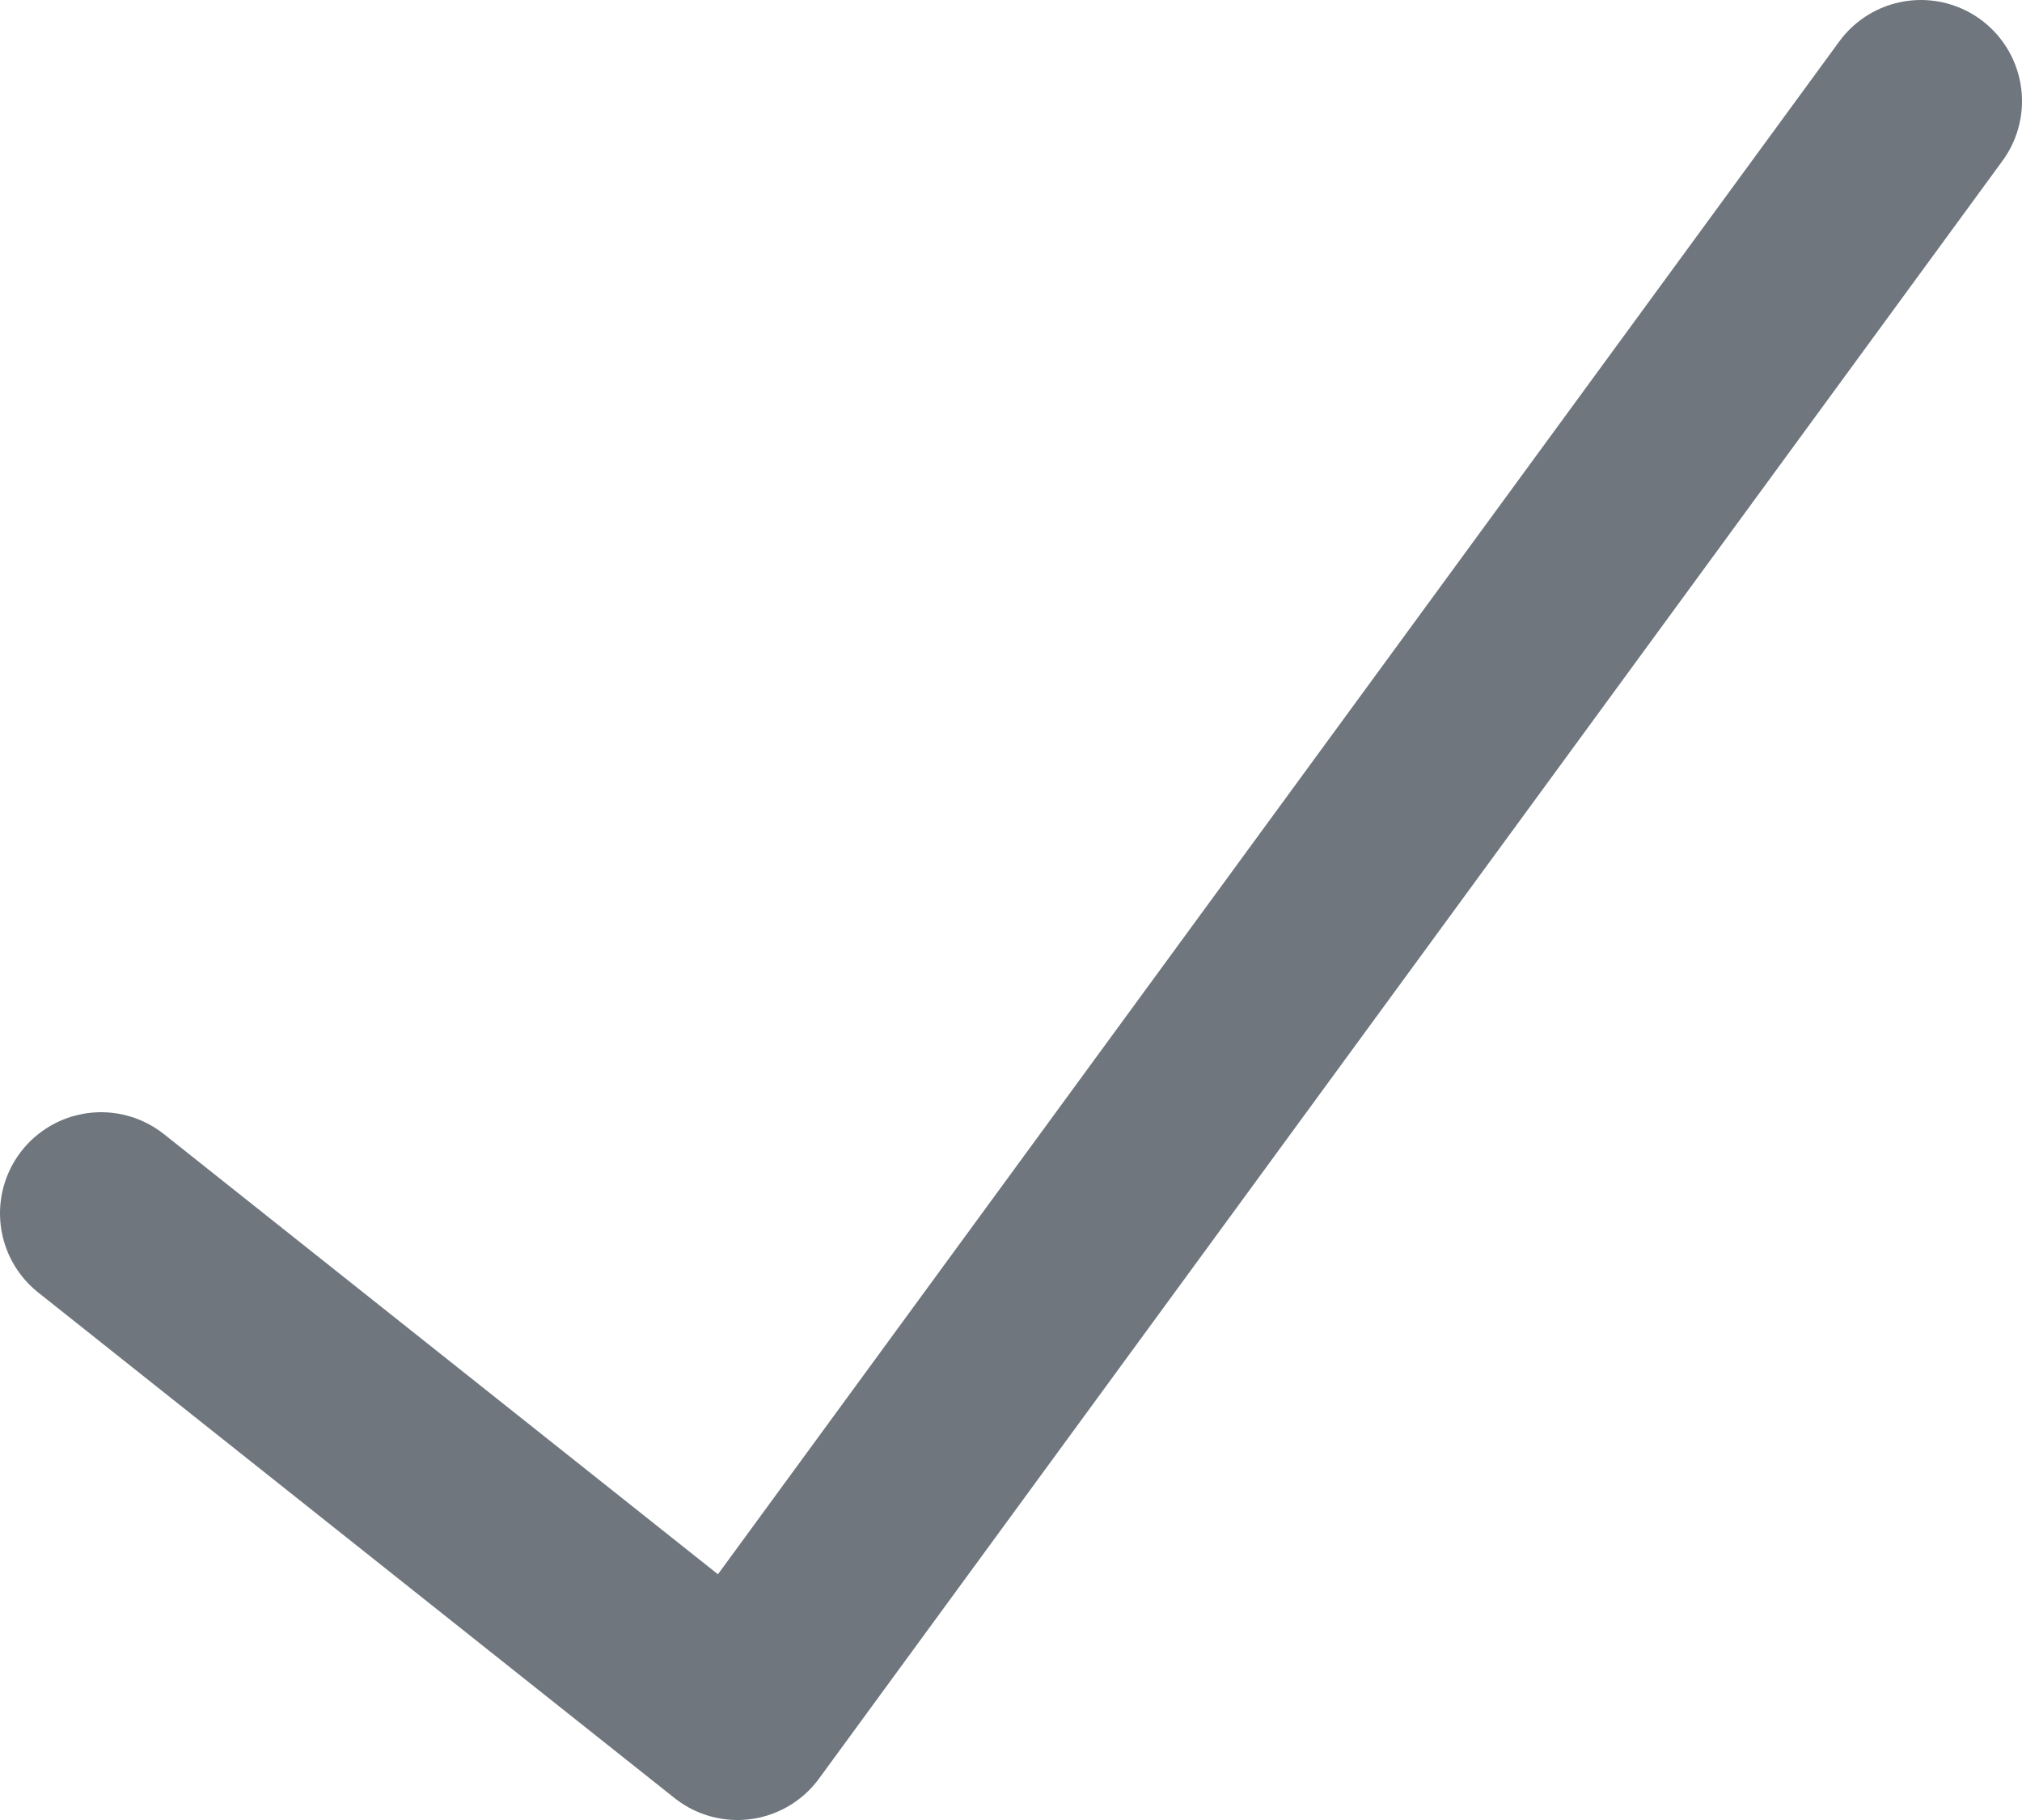<svg width="20" height="18" viewBox="0 0 20 18" fill="none" xmlns="http://www.w3.org/2000/svg">
<path d="M1 12L7.294 17L19 1" stroke="#6F767E" stroke-width="2" stroke-linecap="round" stroke-linejoin="round"/>
</svg>

